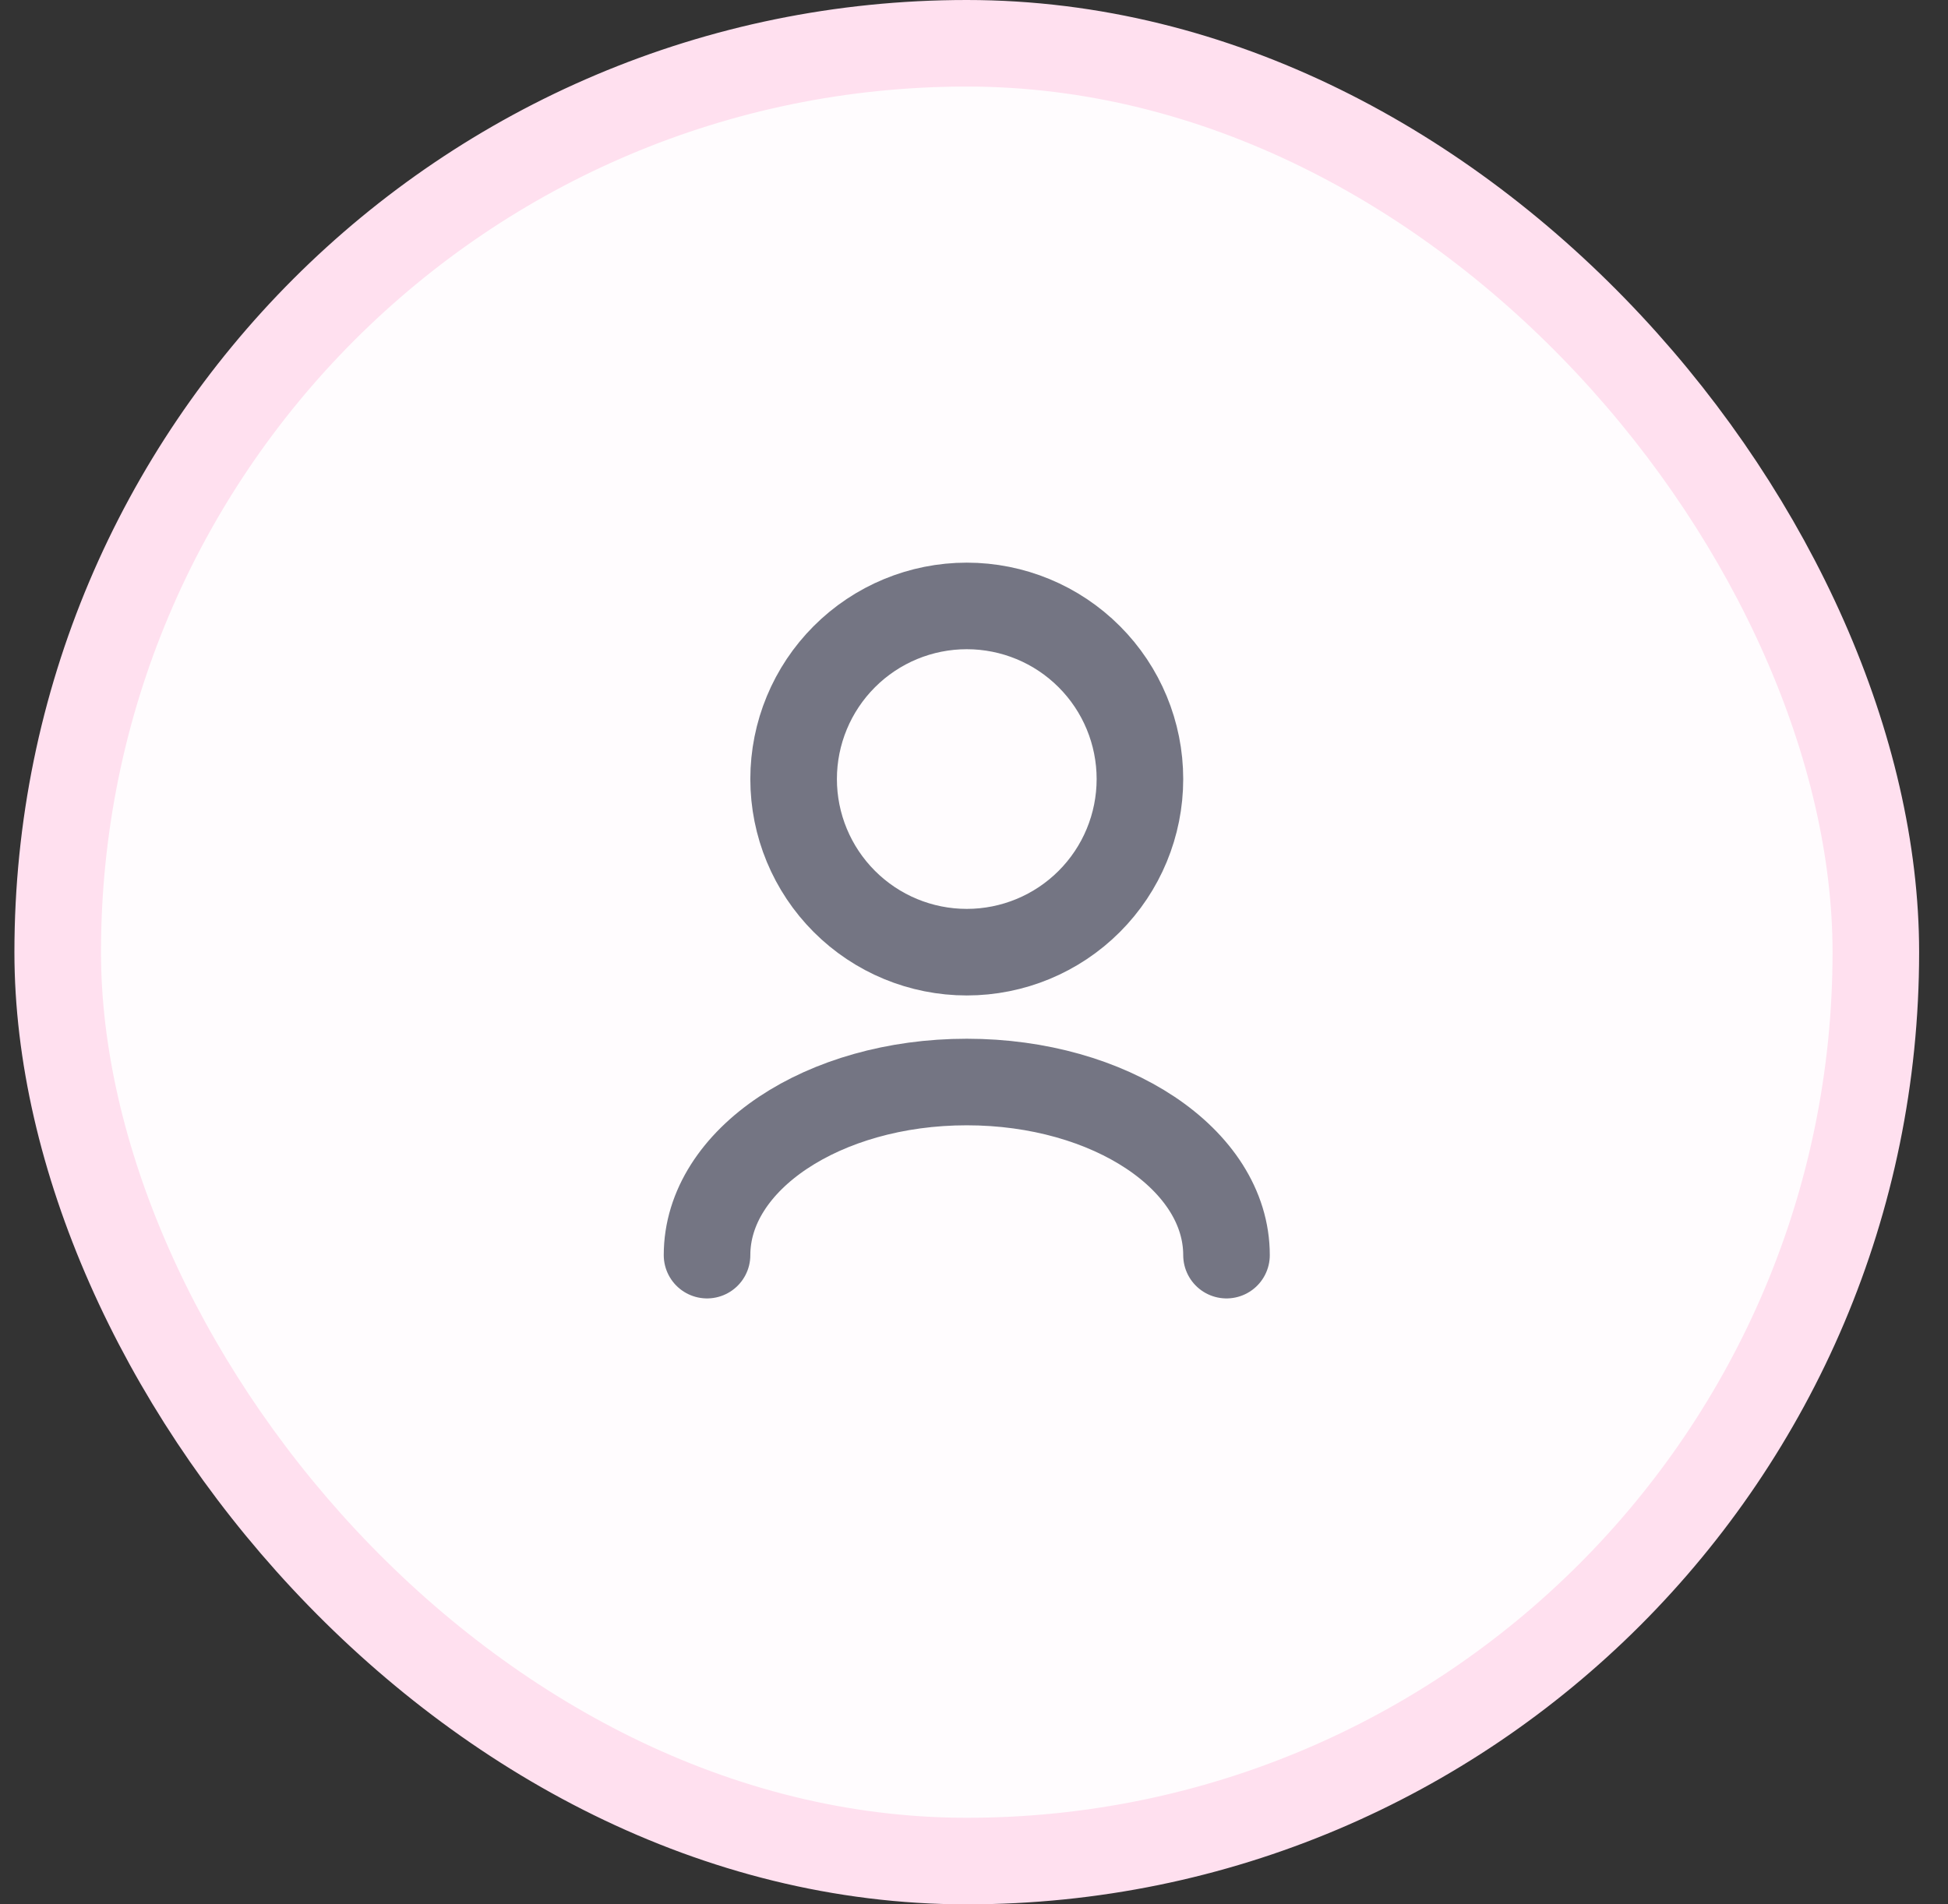 <svg width="45" height="44" viewBox="0 0 45 44" fill="none" xmlns="http://www.w3.org/2000/svg">
<rect x="0" y="0" width="45" height="44" fill="#333333" stroke="none"/>
<rect x="1.333" y="1" width="42" height="42" rx="21" fill="#FFFCFE"/>
<rect x="1.333" y="1" width="42" height="42" rx="21" stroke="#FFE0EF" stroke-width="2"/>
<path d="M28.333 29C28.333 26.79 25.647 25 22.333 25C19.019 25 16.333 26.79 16.333 29M22.333 22C21.273 22 20.255 21.579 19.505 20.828C18.755 20.078 18.333 19.061 18.333 18C18.333 16.939 18.755 15.922 19.505 15.172C20.255 14.421 21.273 14 22.333 14C23.394 14 24.412 14.421 25.162 15.172C25.912 15.922 26.333 16.939 26.333 18C26.333 19.061 25.912 20.078 25.162 20.828C24.412 21.579 23.394 22 22.333 22Z" stroke="#747583" stroke-width="2" stroke-linecap="round" stroke-linejoin="round"/>
</svg>
